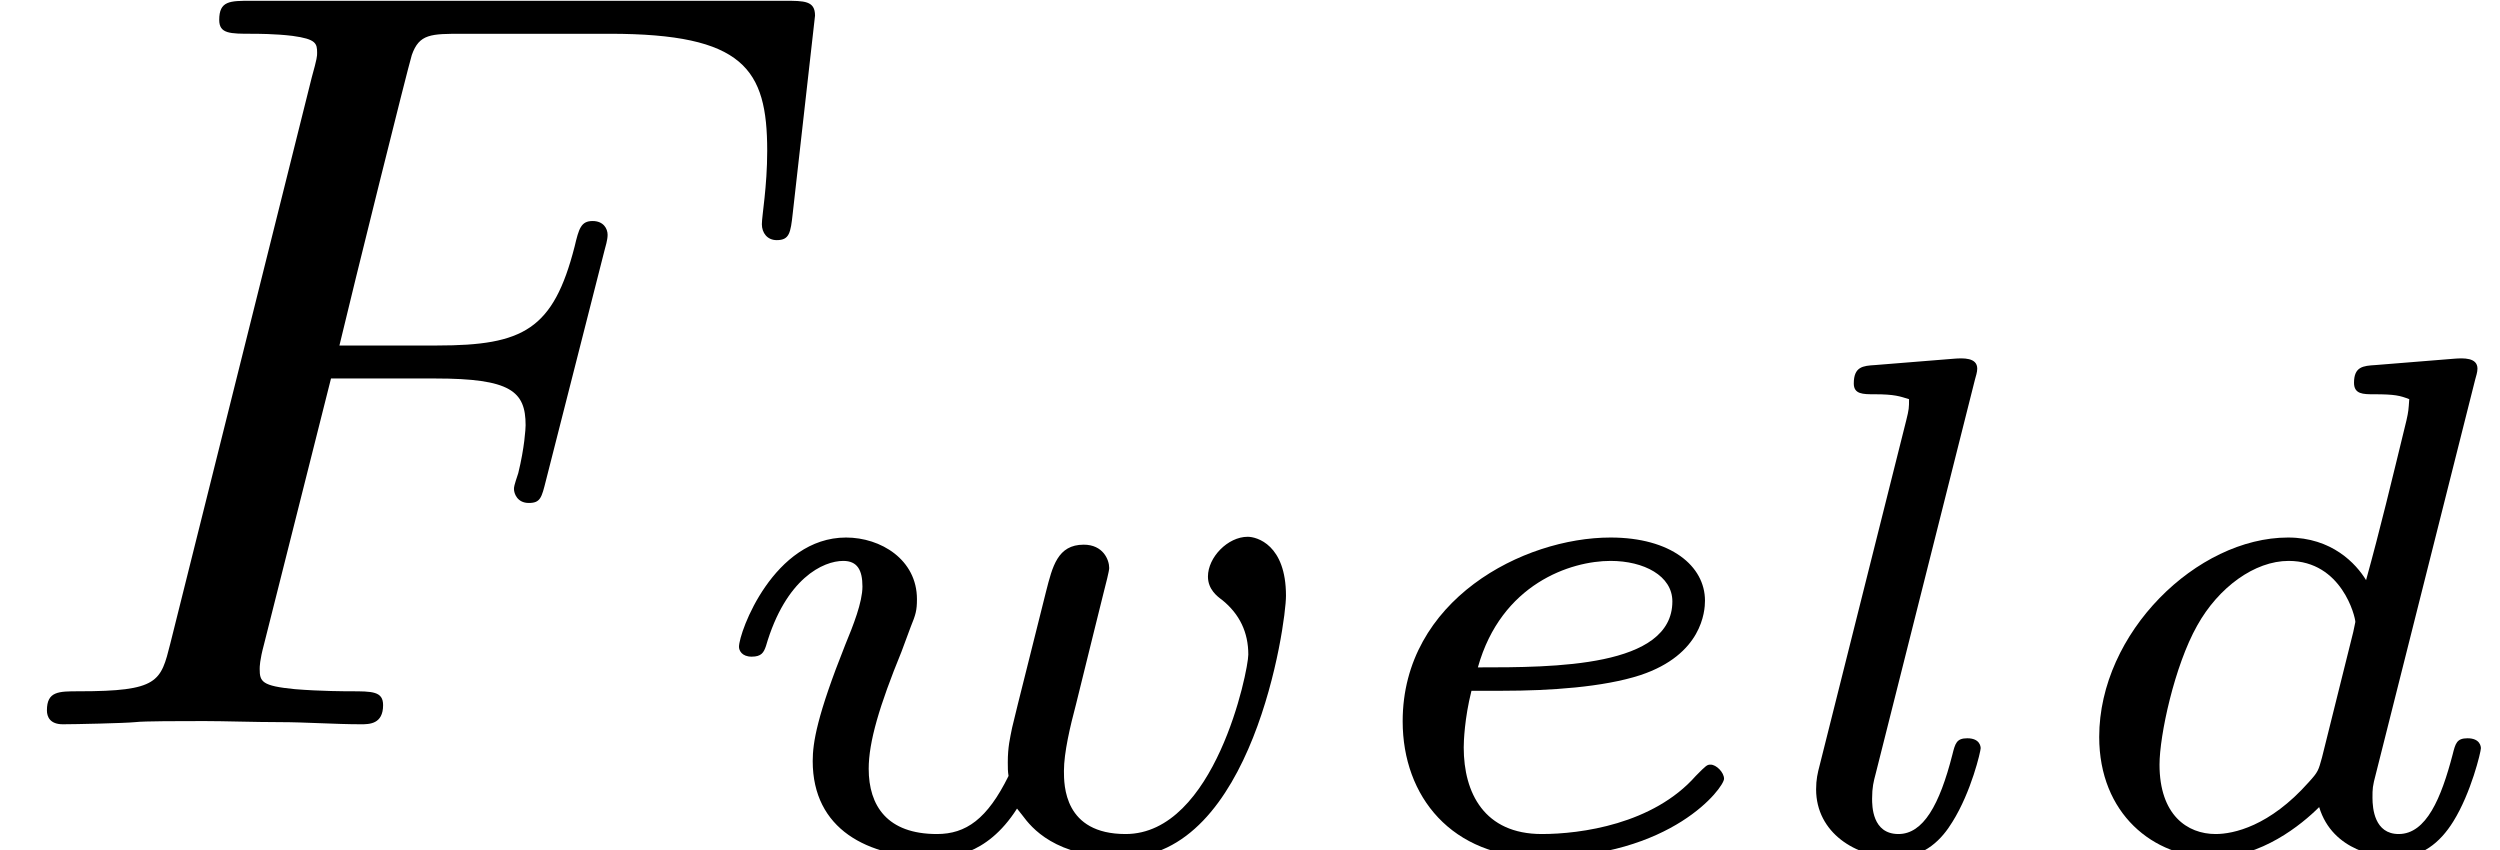 <?xml version='1.0'?>
<!-- This file was generated by dvisvgm 1.9.2 -->
<svg height='8.959pt' version='1.1' viewBox='98.392 143.508 26.335 8.959' width='26.335pt' xmlns='http://www.w3.org/2000/svg' xmlns:xlink='http://www.w3.org/1999/xlink'>
<defs>
<path d='M2.882 -3.163C2.887 -3.182 2.897 -3.211 2.897 -3.235C2.897 -3.311 2.801 -3.306 2.744 -3.302L2.211 -3.259C2.13 -3.254 2.068 -3.249 2.068 -3.14C2.068 -3.063 2.13 -3.063 2.201 -3.063C2.344 -3.063 2.377 -3.054 2.439 -3.03C2.434 -2.959 2.434 -2.949 2.42 -2.887C2.32 -2.477 2.244 -2.158 2.149 -1.815C2.082 -1.925 1.92 -2.101 1.625 -2.101C1.015 -2.101 0.357 -1.463 0.357 -0.762C0.357 -0.248 0.719 0.048 1.124 0.048C1.444 0.048 1.715 -0.172 1.834 -0.291C1.925 0.01 2.244 0.048 2.349 0.048C2.52 0.048 2.644 -0.048 2.735 -0.195C2.854 -0.386 2.92 -0.662 2.92 -0.686C2.92 -0.696 2.916 -0.753 2.83 -0.753C2.758 -0.753 2.749 -0.719 2.73 -0.643C2.654 -0.353 2.554 -0.11 2.368 -0.11C2.206 -0.11 2.192 -0.281 2.192 -0.353C2.192 -0.414 2.192 -0.429 2.215 -0.515L2.882 -3.163ZM1.853 -0.624C1.829 -0.538 1.829 -0.529 1.763 -0.457C1.501 -0.162 1.258 -0.11 1.139 -0.11C0.948 -0.11 0.762 -0.238 0.762 -0.576C0.762 -0.772 0.862 -1.239 1.015 -1.51C1.158 -1.767 1.401 -1.944 1.629 -1.944C1.987 -1.944 2.077 -1.567 2.077 -1.534L2.063 -1.467L1.853 -0.624Z' id='g8-100'/>
<path d='M1.053 -1.072C1.367 -1.072 1.729 -1.096 1.977 -1.177C2.392 -1.315 2.411 -1.606 2.411 -1.677C2.411 -1.91 2.182 -2.101 1.777 -2.101C1.191 -2.101 0.381 -1.682 0.381 -0.867C0.381 -0.362 0.71 0.048 1.305 0.048C2.192 0.048 2.539 -0.424 2.539 -0.481C2.539 -0.524 2.487 -0.576 2.449 -0.576C2.425 -0.576 2.42 -0.572 2.349 -0.5C2.063 -0.176 1.577 -0.11 1.315 -0.11C0.929 -0.11 0.791 -0.386 0.791 -0.691C0.791 -0.729 0.796 -0.886 0.843 -1.072H1.053ZM0.886 -1.229C1.043 -1.791 1.51 -1.944 1.777 -1.944C2.001 -1.944 2.192 -1.844 2.192 -1.672C2.192 -1.229 1.396 -1.229 0.886 -1.229Z' id='g8-101'/>
<path d='M1.429 -3.163C1.434 -3.182 1.444 -3.211 1.444 -3.235C1.444 -3.311 1.348 -3.306 1.291 -3.302L0.757 -3.259C0.677 -3.254 0.615 -3.249 0.615 -3.135C0.615 -3.063 0.677 -3.063 0.753 -3.063C0.891 -3.063 0.924 -3.049 0.986 -3.03C0.986 -2.973 0.986 -2.963 0.967 -2.887L0.386 -0.572C0.372 -0.519 0.362 -0.476 0.362 -0.41C0.362 -0.119 0.629 0.048 0.896 0.048C1.096 0.048 1.21 -0.081 1.277 -0.191C1.405 -0.395 1.467 -0.667 1.467 -0.686C1.467 -0.696 1.463 -0.753 1.377 -0.753C1.305 -0.753 1.296 -0.719 1.277 -0.643C1.191 -0.305 1.081 -0.11 0.915 -0.11C0.738 -0.11 0.738 -0.3 0.738 -0.348C0.738 -0.424 0.748 -0.462 0.762 -0.515L1.429 -3.163Z' id='g8-108'/>
<path d='M1.444 -1.501C1.477 -1.582 1.486 -1.61 1.486 -1.687C1.486 -1.953 1.243 -2.101 1.01 -2.101C0.524 -2.101 0.291 -1.467 0.291 -1.367C0.291 -1.343 0.31 -1.301 0.376 -1.301S0.457 -1.329 0.472 -1.372C0.605 -1.829 0.858 -1.944 0.991 -1.944C1.086 -1.944 1.12 -1.882 1.12 -1.772C1.12 -1.667 1.058 -1.51 1.005 -1.382C0.815 -0.905 0.786 -0.724 0.786 -0.6C0.786 -0.143 1.153 0.048 1.601 0.048C1.691 0.048 1.949 0.048 2.158 -0.281L2.196 -0.233C2.253 -0.157 2.411 0.048 2.868 0.048C3.74 0.048 3.964 -1.515 3.964 -1.71C3.964 -2.053 3.768 -2.106 3.707 -2.106C3.573 -2.106 3.44 -1.968 3.44 -1.839C3.44 -1.753 3.502 -1.706 3.535 -1.682C3.654 -1.586 3.711 -1.463 3.711 -1.315C3.711 -1.205 3.487 -0.11 2.887 -0.11C2.473 -0.11 2.473 -0.438 2.473 -0.534C2.473 -0.657 2.515 -0.834 2.554 -0.981L2.673 -1.463L2.739 -1.729C2.754 -1.787 2.777 -1.877 2.777 -1.896C2.777 -1.953 2.735 -2.053 2.606 -2.053C2.43 -2.053 2.396 -1.906 2.353 -1.739C2.315 -1.582 2.144 -0.91 2.125 -0.824C2.111 -0.753 2.096 -0.696 2.096 -0.591C2.096 -0.557 2.096 -0.529 2.101 -0.5C1.958 -0.21 1.815 -0.11 1.62 -0.11C1.286 -0.11 1.162 -0.3 1.162 -0.548C1.162 -0.729 1.234 -0.972 1.382 -1.334L1.444 -1.501Z' id='g8-119'/>
<use id='g24-100' transform='scale(1.255)' xlink:href='#g8-100'/>
<use id='g24-101' transform='scale(1.255)' xlink:href='#g8-101'/>
<use id='g24-108' transform='scale(1.255)' xlink:href='#g8-108'/>
<use id='g24-119' transform='scale(1.255)' xlink:href='#g8-119'/>
<path d='M2.789 -2.914H3.667C4.304 -2.914 4.429 -2.806 4.429 -2.52C4.429 -2.493 4.42 -2.331 4.367 -2.116C4.331 -2.008 4.331 -2 4.331 -1.982C4.331 -1.946 4.358 -1.865 4.456 -1.865S4.564 -1.91 4.6 -2.053L5.093 -3.99C5.102 -4.026 5.12 -4.08 5.12 -4.125C5.12 -4.178 5.084 -4.241 4.994 -4.241C4.896 -4.241 4.878 -4.178 4.842 -4.026C4.663 -3.327 4.411 -3.192 3.685 -3.192H2.86C2.977 -3.685 3.434 -5.523 3.47 -5.64C3.533 -5.819 3.631 -5.819 3.9 -5.819H5.138C6.268 -5.819 6.465 -5.523 6.465 -4.833C6.465 -4.528 6.42 -4.286 6.42 -4.214S6.465 -4.08 6.545 -4.08C6.653 -4.08 6.662 -4.142 6.68 -4.304L6.868 -5.972C6.868 -6.097 6.779 -6.097 6.608 -6.097H2.116C1.937 -6.097 1.847 -6.097 1.847 -5.936C1.847 -5.819 1.937 -5.819 2.125 -5.819C2.161 -5.819 2.322 -5.819 2.466 -5.801C2.663 -5.774 2.672 -5.738 2.672 -5.658C2.672 -5.631 2.672 -5.613 2.627 -5.452L1.435 -0.681C1.354 -0.359 1.336 -0.278 0.664 -0.278C0.493 -0.278 0.395 -0.278 0.395 -0.117C0.395 -0.063 0.421 0 0.529 0C0.628 0 1.049 -0.009 1.139 -0.018C1.21 -0.027 1.524 -0.027 1.722 -0.027C1.892 -0.027 2.143 -0.018 2.358 -0.018S2.824 0 3.04 0C3.111 0 3.228 0 3.228 -0.161C3.228 -0.278 3.138 -0.278 2.95 -0.278C2.932 -0.278 2.699 -0.278 2.484 -0.296C2.206 -0.323 2.188 -0.359 2.188 -0.466C2.188 -0.484 2.188 -0.538 2.224 -0.672L2.789 -2.914Z' id='g25-70'/>
</defs>
<g id='page82' transform='matrix(1.25 0 0 1.25 0 0)'>
<use x='78.714' xlink:href='#g25-70' y='120.91'/>
<use x='84.576' xlink:href='#g24-119' y='121.973'/>
<use x='90.056' xlink:href='#g24-101' y='121.973'/>
<use x='93.564' xlink:href='#g24-108' y='121.973'/>
<use x='95.956' xlink:href='#g24-100' y='121.973'/>
</g>
</svg>
